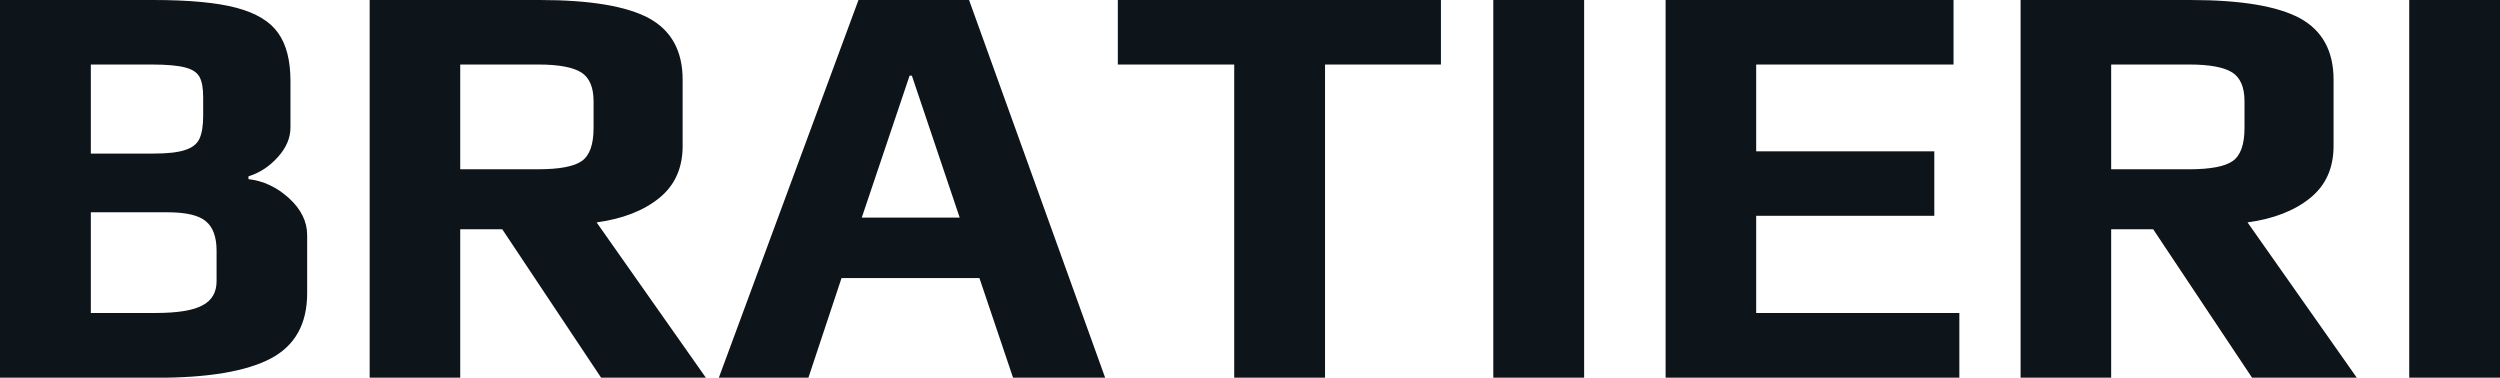<svg fill="#0d141a" viewBox="0 0 98.808 14.927" height="100%" width="100%" xmlns="http://www.w3.org/2000/svg"><path preserveAspectRatio="none" d="M0 14.93L0 0L6.05 0Q8.19 0 9.35 0.31Q10.51 0.62 10.99 1.30Q11.48 1.98 11.48 3.20L11.48 3.20L11.48 5.04Q11.48 5.66 10.98 6.21Q10.49 6.76 9.82 6.97L9.82 6.97L9.82 7.08Q10.70 7.18 11.42 7.83Q12.14 8.49 12.14 9.29L12.14 9.29L12.14 11.59Q12.14 13.41 10.70 14.17Q9.25 14.93 6.21 14.93L6.21 14.93L0 14.93ZM3.59 6.07L6.05 6.07Q6.90 6.07 7.31 5.93Q7.73 5.80 7.88 5.49Q8.03 5.17 8.03 4.58L8.03 4.58L8.03 3.84Q8.03 3.31 7.89 3.05Q7.75 2.78 7.33 2.67Q6.90 2.55 5.98 2.55L5.98 2.55L3.59 2.55L3.59 6.07ZM3.59 12.37L6.14 12.37Q7.45 12.37 8.00 12.07Q8.56 11.78 8.56 11.11L8.56 11.11L8.56 9.91Q8.56 9.09 8.13 8.74Q7.71 8.39 6.62 8.39L6.62 8.39L3.59 8.39L3.59 12.37ZM14.61 14.93L14.61 0L21.32 0Q24.31 0 25.65 0.72Q26.98 1.45 26.98 3.15L26.98 3.15L26.98 5.77Q26.98 7.08 26.05 7.83Q25.12 8.58 23.58 8.79L23.58 8.79L27.90 14.93L23.76 14.93L19.85 9.06L18.19 9.06L18.19 14.93L14.61 14.93ZM18.19 6.69L21.27 6.69Q22.54 6.69 23 6.36Q23.46 6.03 23.46 5.06L23.46 5.06L23.46 4.00Q23.46 3.17 22.97 2.86Q22.47 2.55 21.27 2.55L21.27 2.55L18.19 2.55L18.19 6.69ZM28.41 14.93L33.93 0L38.30 0L43.68 14.93L40.04 14.93L38.71 10.99L33.26 10.99L31.95 14.93L28.41 14.93ZM34.06 8.60L37.93 8.60L36.04 2.99L35.95 2.99L34.06 8.60ZM48.78 14.93L48.78 2.55L44.18 2.55L44.18 0L56.95 0L56.95 2.55L52.37 2.55L52.37 14.93L48.78 14.93ZM59.02 14.93L59.02 0L62.61 0L62.61 14.93L59.02 14.93ZM65.83 14.93L65.83 0L77.21 0L77.21 2.55L69.41 2.55L69.41 5.98L76.45 5.98L76.45 8.53L69.41 8.53L69.41 12.37L77.44 12.37L77.44 14.93L65.83 14.93ZM79.86 14.93L79.86 0L86.57 0Q89.56 0 90.90 0.72Q92.23 1.45 92.23 3.15L92.23 3.15L92.23 5.77Q92.23 7.08 91.30 7.83Q90.37 8.58 88.83 8.79L88.83 8.79L93.15 14.93L89.01 14.93L85.10 9.06L83.44 9.06L83.44 14.93L79.86 14.93ZM83.44 6.69L86.53 6.69Q87.79 6.69 88.25 6.36Q88.71 6.03 88.71 5.06L88.71 5.06L88.71 4.00Q88.71 3.17 88.22 2.86Q87.72 2.55 86.53 2.55L86.53 2.55L83.44 2.55L83.44 6.69ZM95.22 14.93L95.22 0L98.81 0L98.81 14.93L95.22 14.93Z"></path></svg>